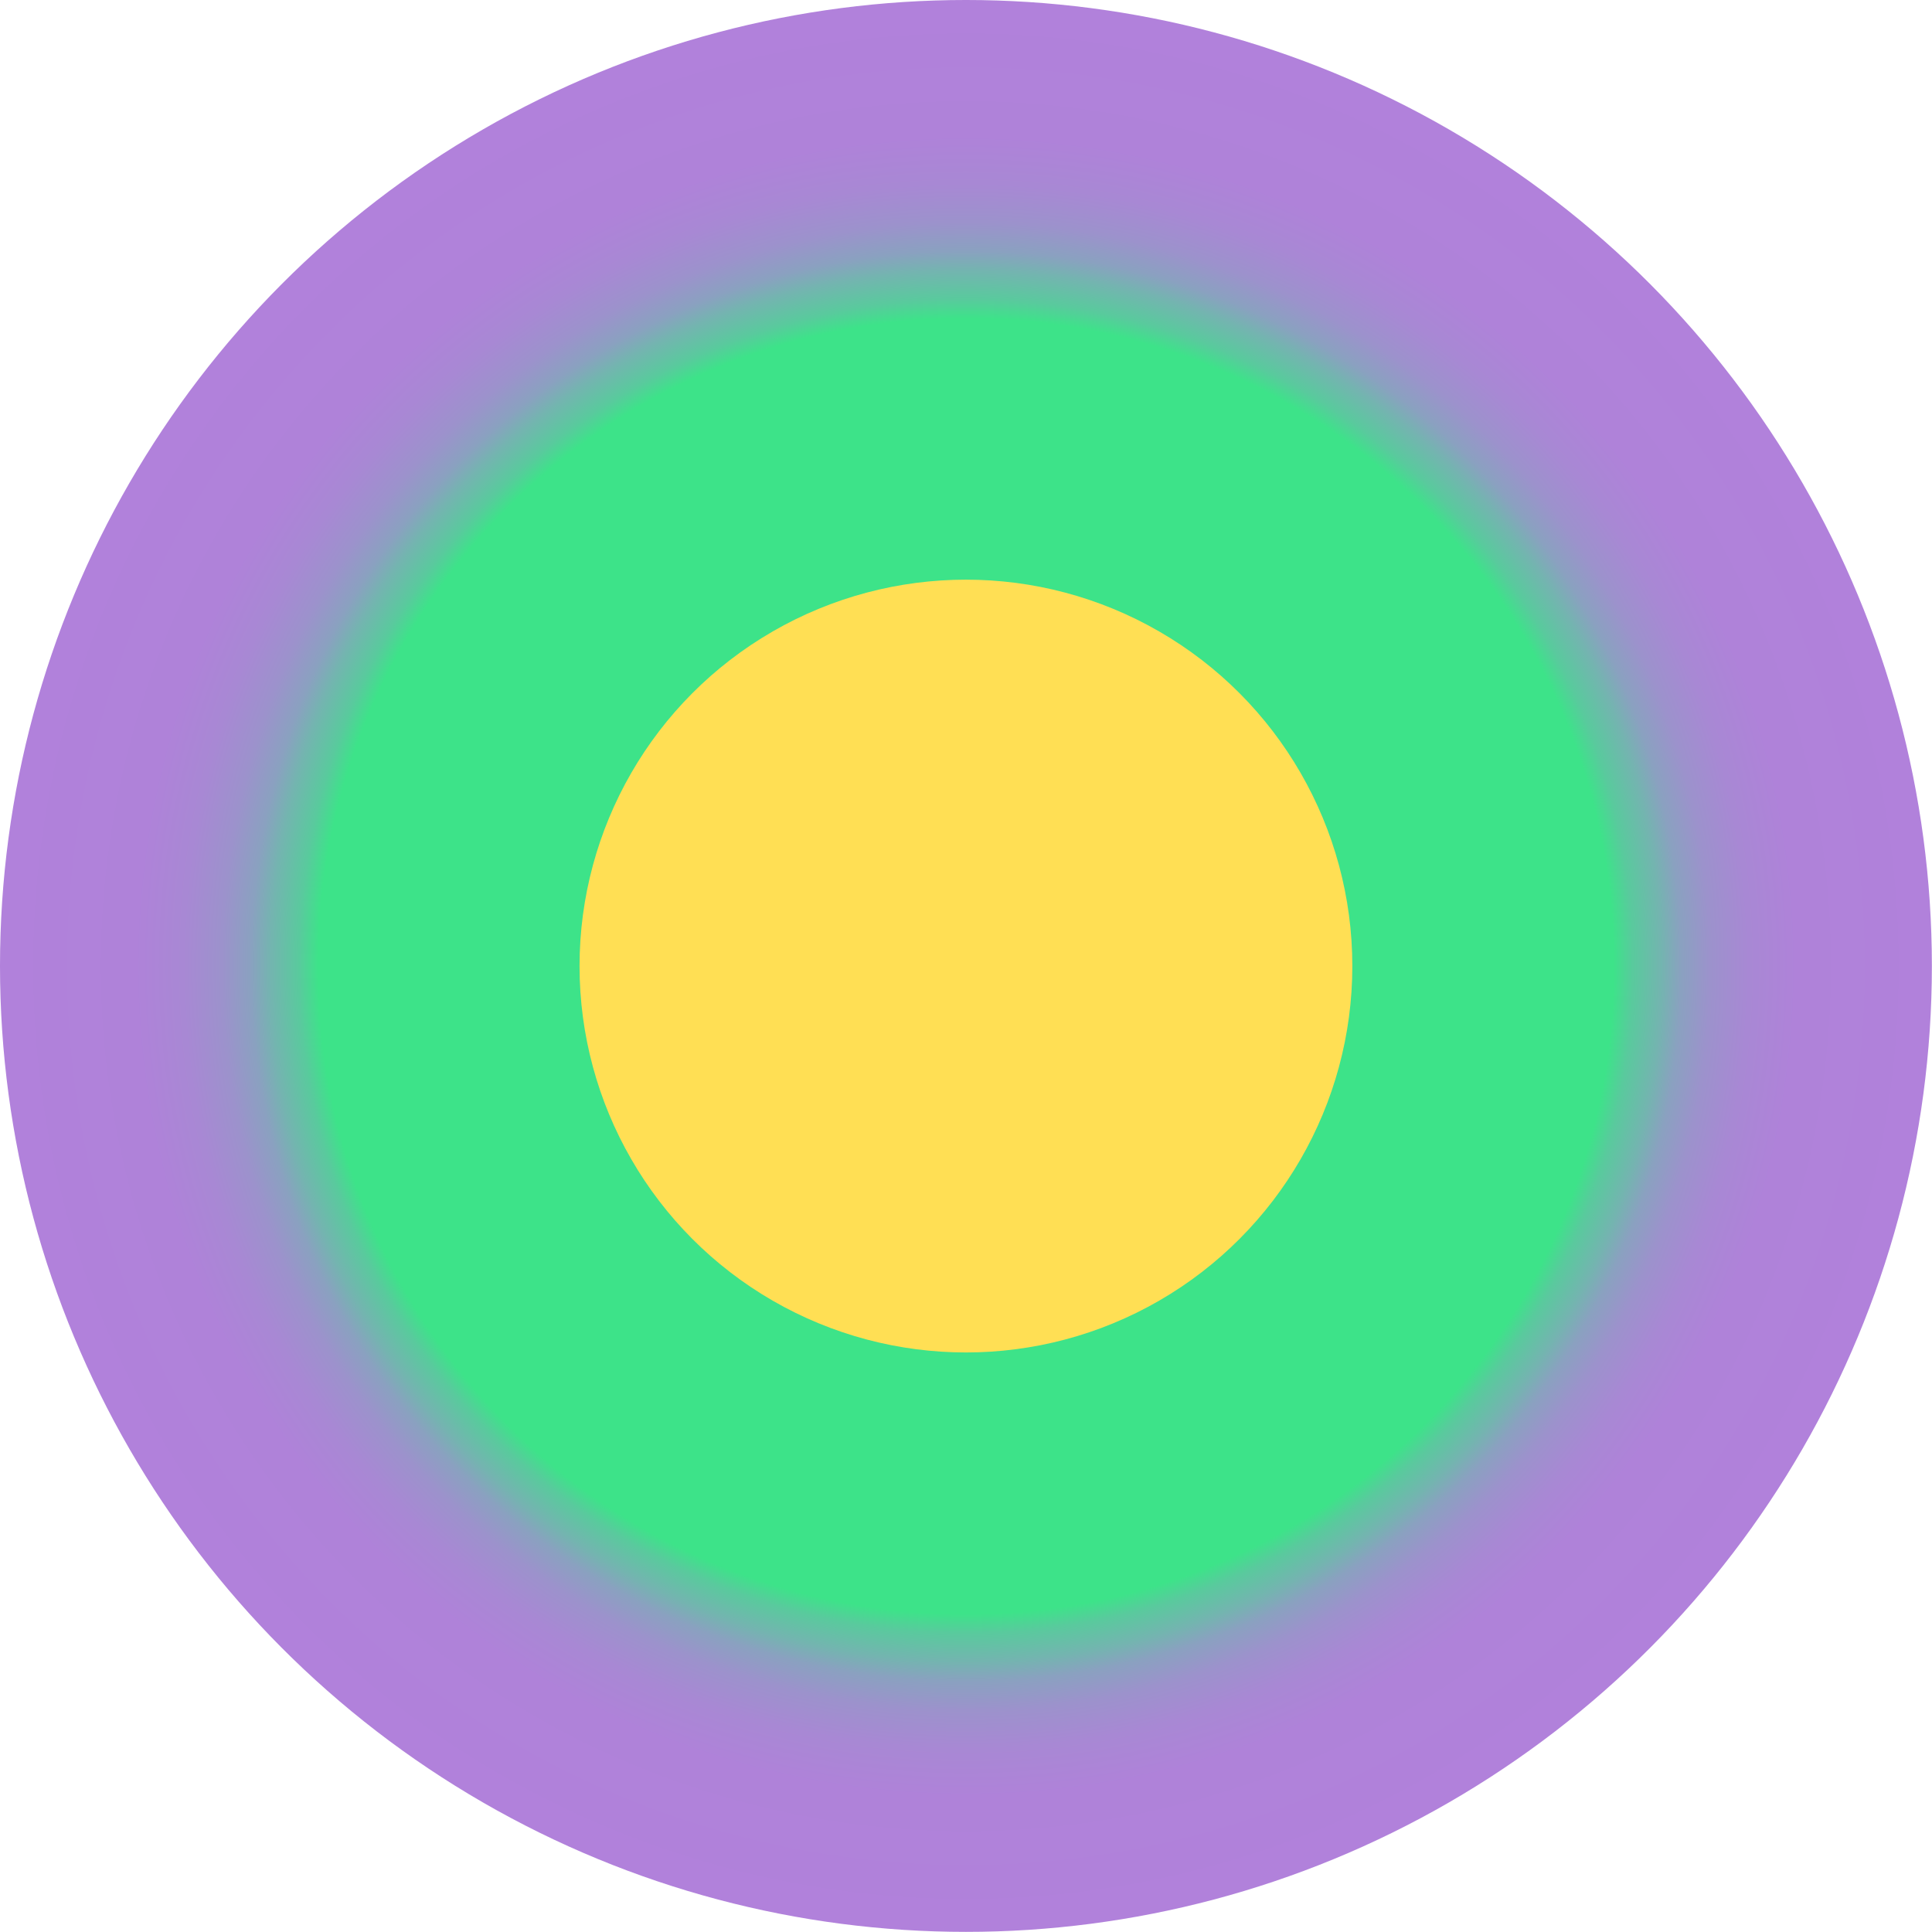 <?xml version="1.0" encoding="UTF-8"?>
<svg id="Layer_1" data-name="Layer 1" xmlns="http://www.w3.org/2000/svg" xmlns:xlink="http://www.w3.org/1999/xlink" viewBox="0 0 155.75 155.75">
  <defs>
    <style>
      .cls-1 {
        fill: url(#radial-gradient);
      }

      .cls-2 {
        fill: #ffdf54;
      }
    </style>
    <radialGradient id="radial-gradient" cx="-9.33" cy="26.21" fx="-9.33" fy="26.21" r="65.48" gradientTransform="translate(88.97 46.7) scale(1.19)" gradientUnits="userSpaceOnUse">
      <stop offset=".67" stop-color="#3de389"/>
      <stop offset=".69" stop-color="#59ca9d"/>
      <stop offset=".72" stop-color="#74b4b0"/>
      <stop offset=".74" stop-color="#8aa1c0"/>
      <stop offset=".77" stop-color="#9c92cc"/>
      <stop offset=".81" stop-color="#a888d4"/>
      <stop offset=".86" stop-color="#af82d9"/>
      <stop offset="1" stop-color="#b181db"/>
    </radialGradient>
  </defs>
  <circle class="cls-1" cx="77.87" cy="77.87" r="77.87"/>
  <circle class="cls-2" cx="77.87" cy="77.88" r="31.15"/>
</svg>
